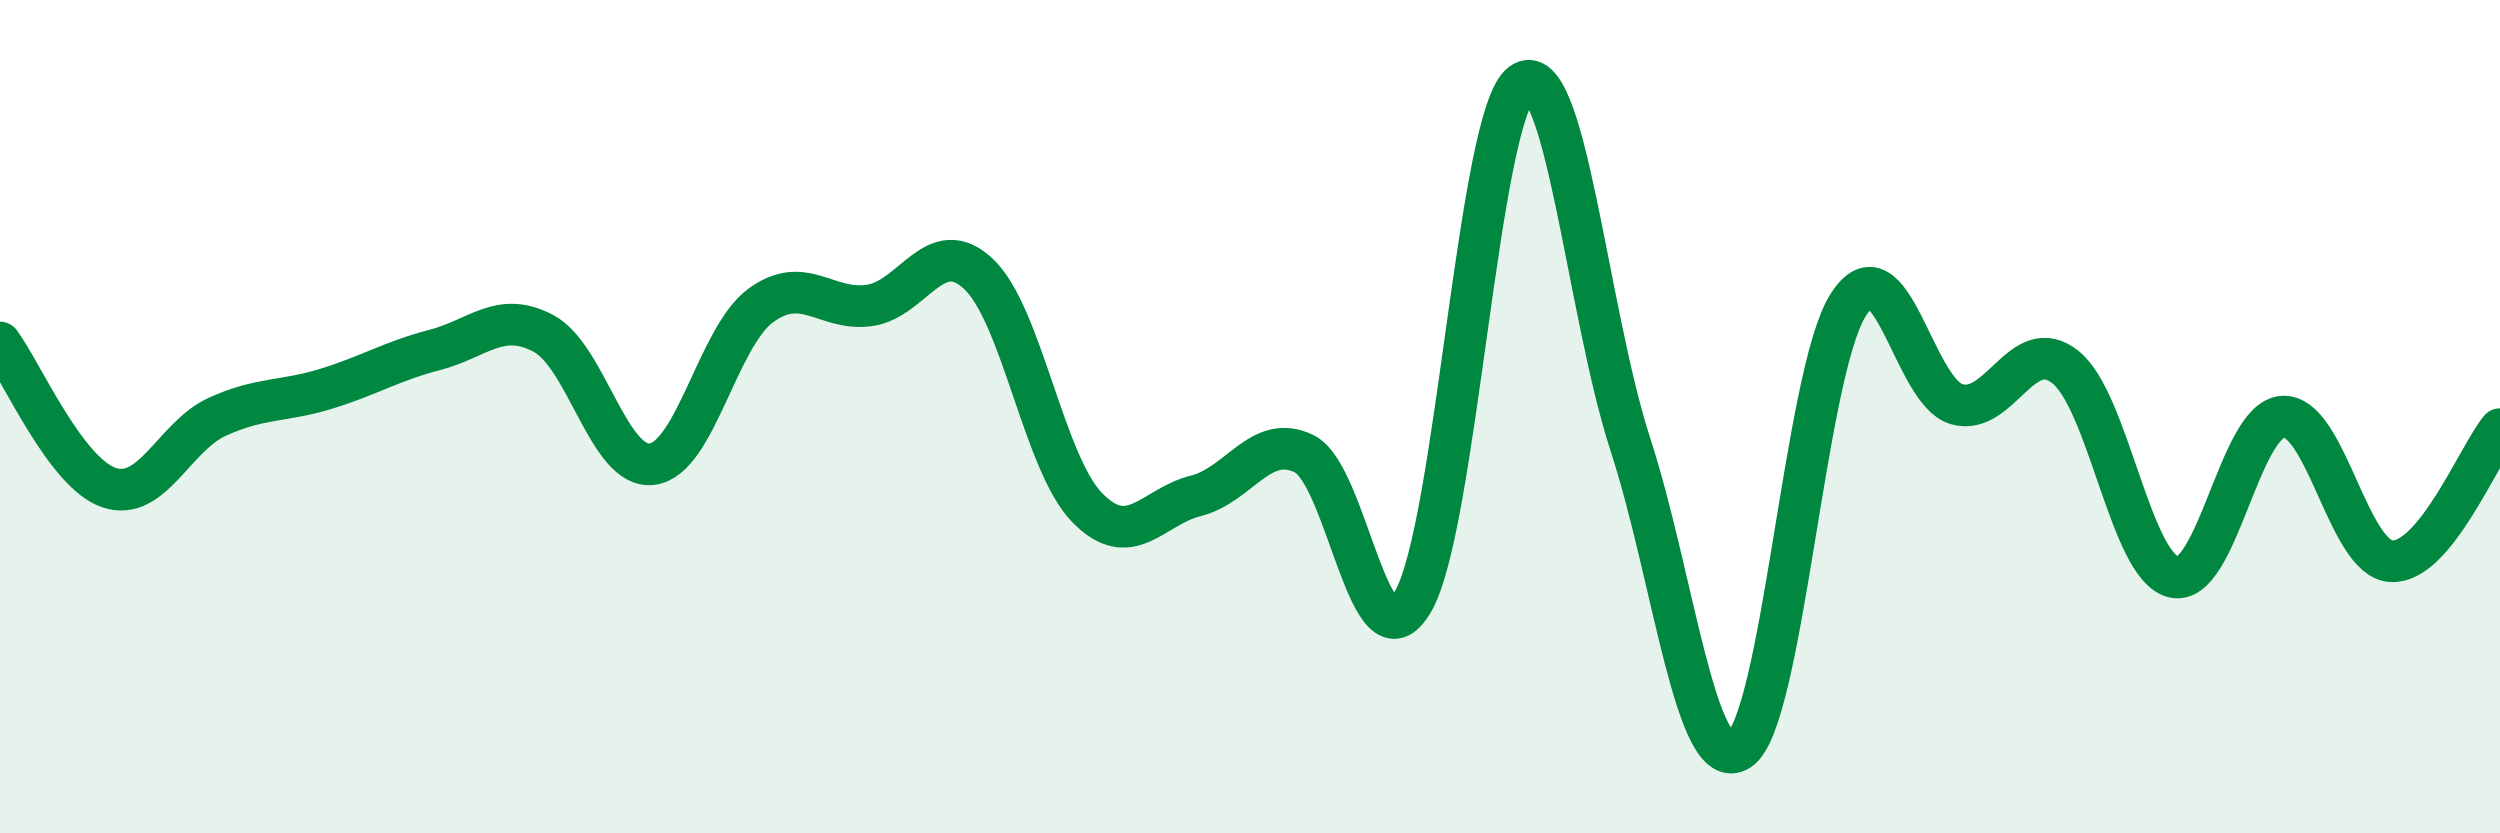 
    <svg width="60" height="20" viewBox="0 0 60 20" xmlns="http://www.w3.org/2000/svg">
      <path
        d="M 0,8.22 C 0.52,8.92 1.57,11.34 2.61,11.7 C 3.65,12.06 4.18,10.47 5.22,10 C 6.26,9.53 6.79,9.65 7.83,9.33 C 8.87,9.01 9.39,8.67 10.43,8.4 C 11.47,8.13 12,7.45 13.04,8 C 14.08,8.55 14.61,11.27 15.65,11.14 C 16.69,11.01 17.22,8.09 18.26,7.33 C 19.3,6.57 19.83,7.48 20.87,7.33 C 21.91,7.18 22.44,5.6 23.48,6.57 C 24.52,7.54 25.05,11.11 26.09,12.18 C 27.13,13.25 27.66,12.16 28.7,11.9 C 29.74,11.64 30.26,10.38 31.3,10.89 C 32.34,11.4 32.87,16.22 33.91,14.44 C 34.95,12.66 35.48,2.75 36.52,2 C 37.56,1.25 38.09,7.47 39.13,10.67 C 40.17,13.87 40.7,18.67 41.74,18 C 42.78,17.33 43.31,8.99 44.35,7.33 C 45.39,5.67 45.92,9.4 46.96,9.7 C 48,10 48.53,7.98 49.57,8.81 C 50.61,9.64 51.13,13.61 52.17,13.85 C 53.21,14.09 53.74,10.08 54.78,10 C 55.82,9.92 56.35,13.41 57.39,13.47 C 58.43,13.53 59.48,10.93 60,10.3L60 20L0 20Z"
        fill="#008740"
        opacity="0.1"
        stroke-linecap="round"
        stroke-linejoin="round"
      />
      <path
        d="M 0,8.22 C 0.52,8.92 1.57,11.34 2.61,11.7 C 3.65,12.06 4.18,10.47 5.22,10 C 6.26,9.53 6.79,9.65 7.83,9.33 C 8.87,9.01 9.39,8.67 10.43,8.4 C 11.47,8.13 12,7.45 13.04,8 C 14.08,8.55 14.61,11.27 15.65,11.14 C 16.69,11.01 17.22,8.09 18.26,7.33 C 19.3,6.57 19.83,7.48 20.87,7.33 C 21.91,7.18 22.44,5.6 23.48,6.57 C 24.52,7.54 25.05,11.11 26.09,12.18 C 27.13,13.25 27.66,12.16 28.7,11.9 C 29.74,11.64 30.26,10.38 31.3,10.89 C 32.34,11.4 32.87,16.22 33.91,14.44 C 34.95,12.66 35.48,2.75 36.52,2 C 37.56,1.25 38.09,7.47 39.13,10.67 C 40.17,13.87 40.7,18.67 41.74,18 C 42.78,17.33 43.31,8.99 44.35,7.33 C 45.39,5.67 45.92,9.4 46.96,9.7 C 48,10 48.53,7.98 49.57,8.81 C 50.61,9.64 51.13,13.61 52.17,13.85 C 53.21,14.09 53.74,10.08 54.78,10 C 55.82,9.92 56.35,13.41 57.39,13.47 C 58.43,13.53 59.48,10.93 60,10.3"
        stroke="#008740"
        stroke-width="1"
        fill="none"
        stroke-linecap="round"
        stroke-linejoin="round"
      />
    </svg>
  